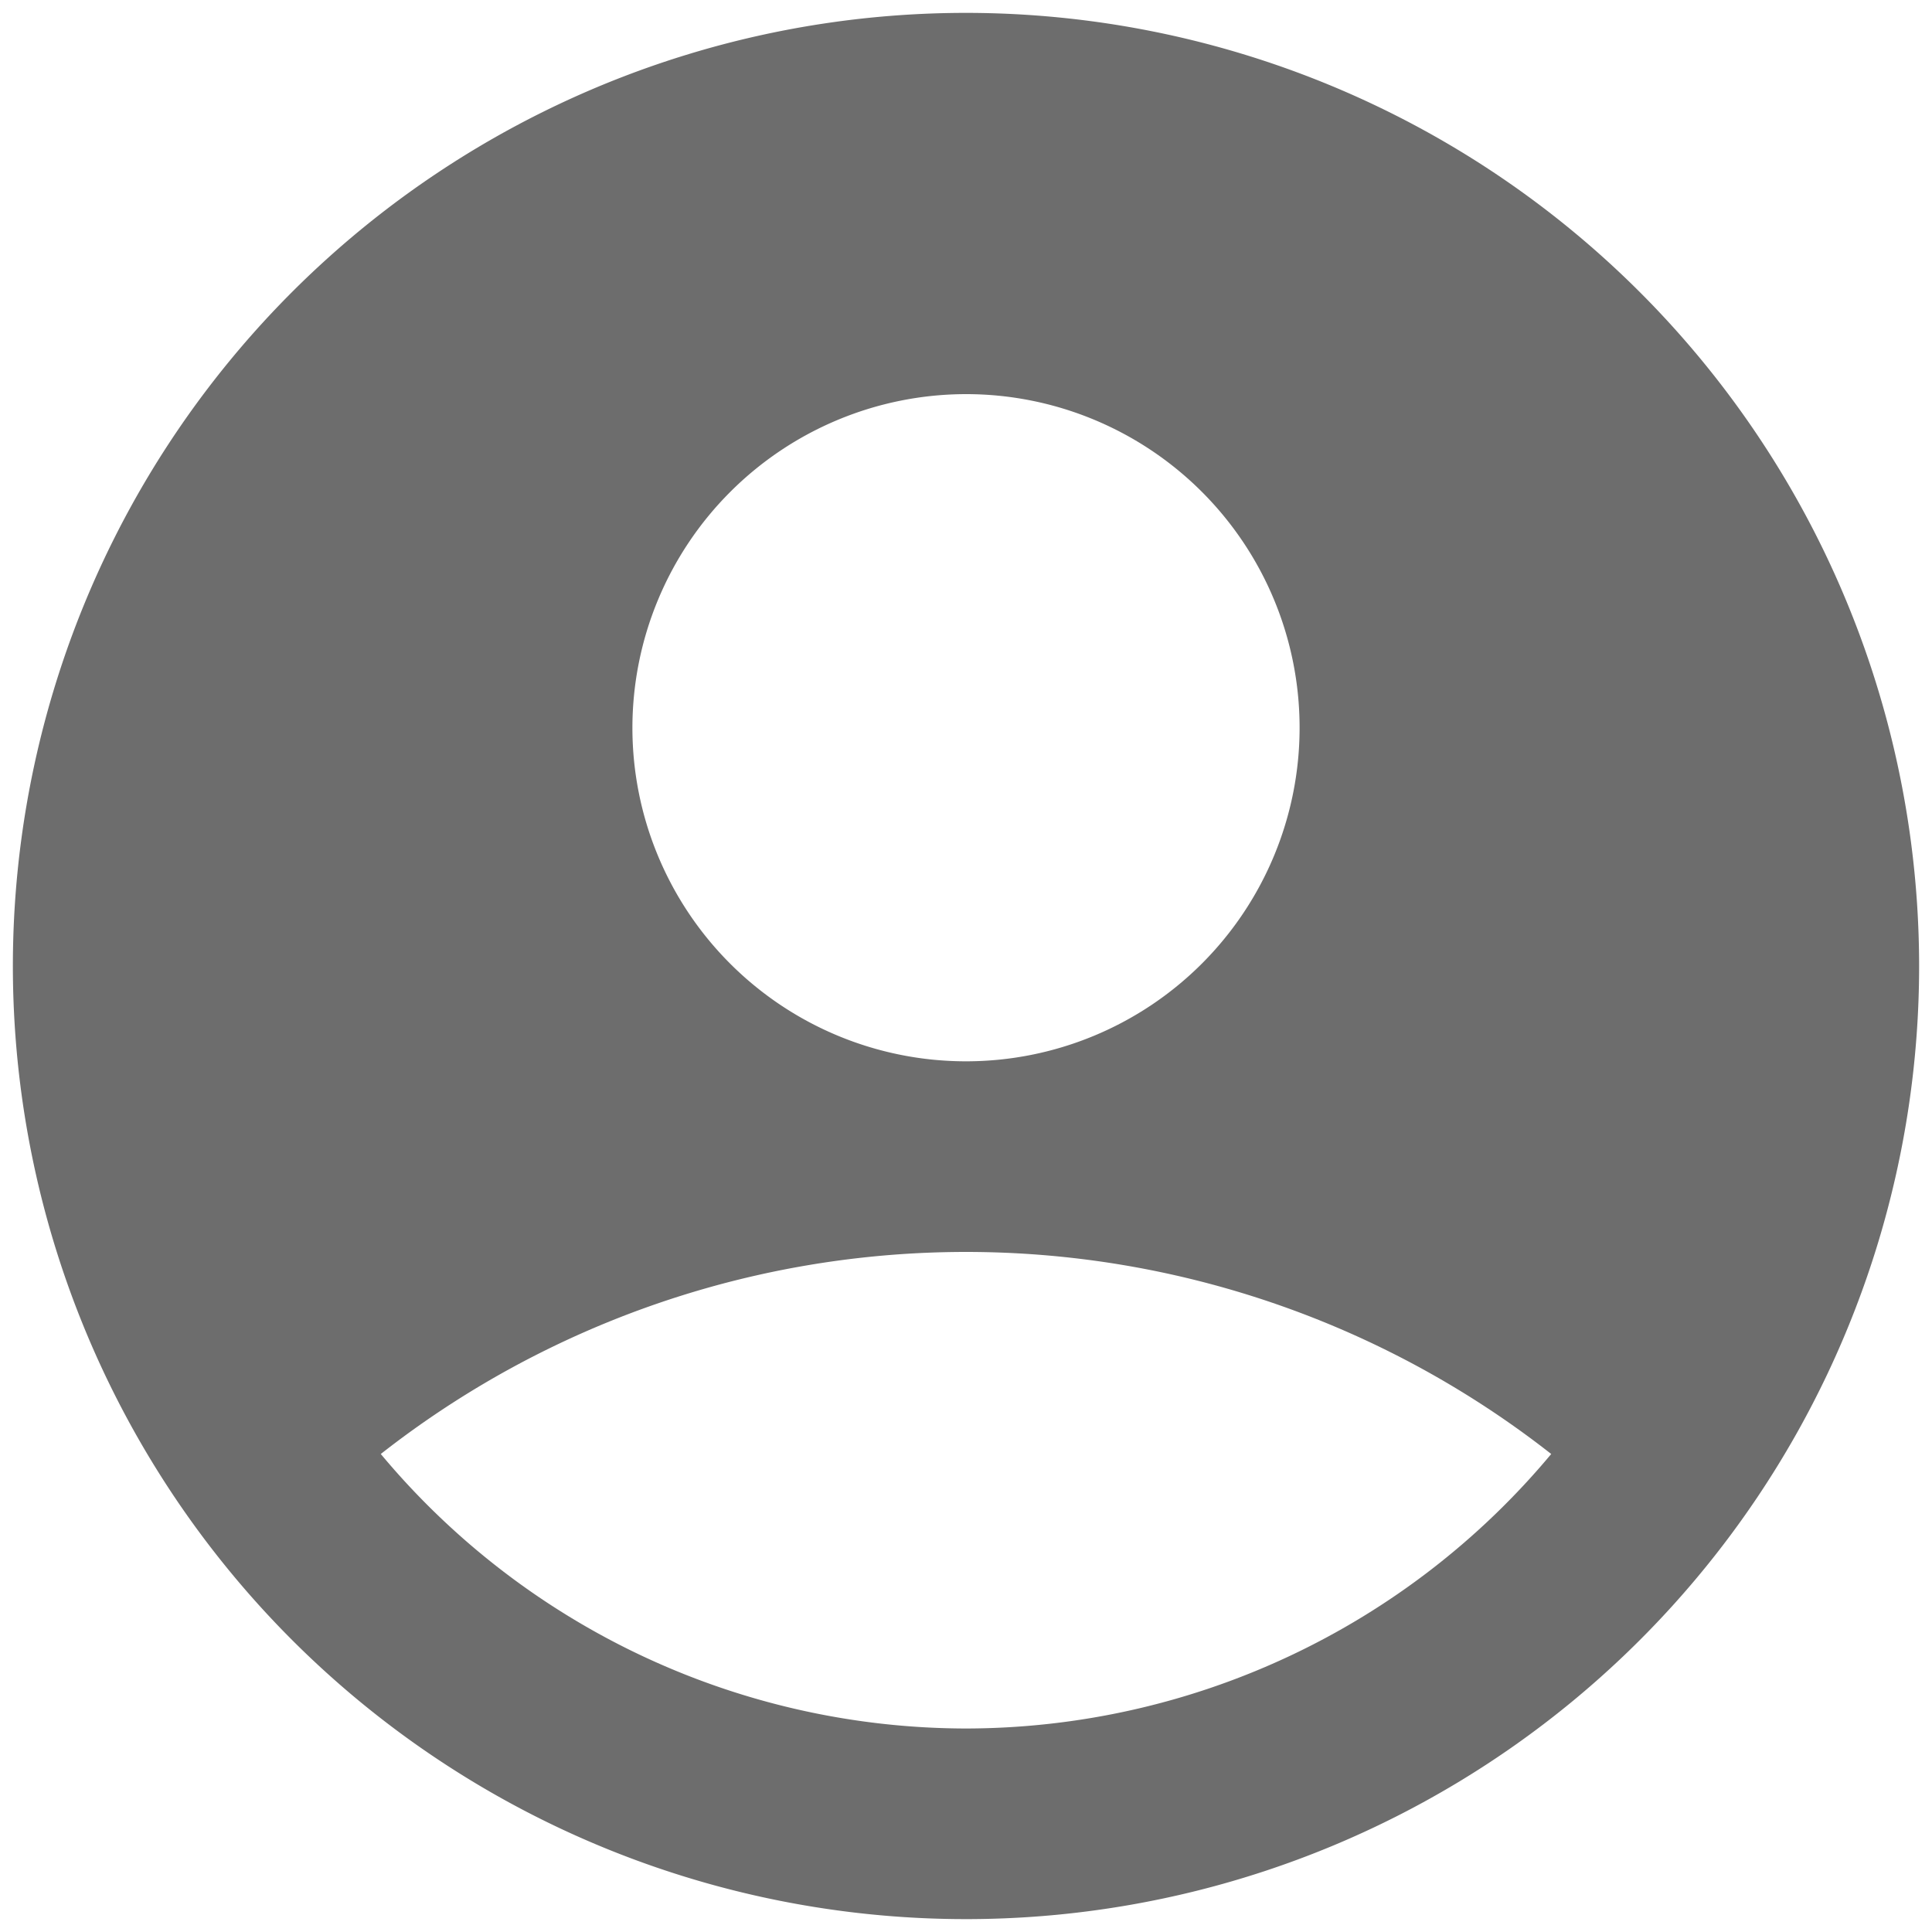 <svg xmlns="http://www.w3.org/2000/svg" width="300" height="300"><g data-name="Grupo 14"><path fill="none" d="M0 0h300v300H0z" data-name="Retângulo 26"/></g><g data-name="Grupo 15"><path fill="#6d6d6d" d="M150 2a148 148 0 1 0 148 148A148.054 148.054 0 0 0 150 2Zm0 59.2A51.8 51.8 0 1 1 98.2 113 51.857 51.857 0 0 1 150 61.2Zm0 207.2a118.522 118.522 0 0 1-90.872-42.624 147.281 147.281 0 0 1 181.744 0A118.522 118.522 0 0 1 150 268.4Z" data-name="Caminho 3"/></g></svg>